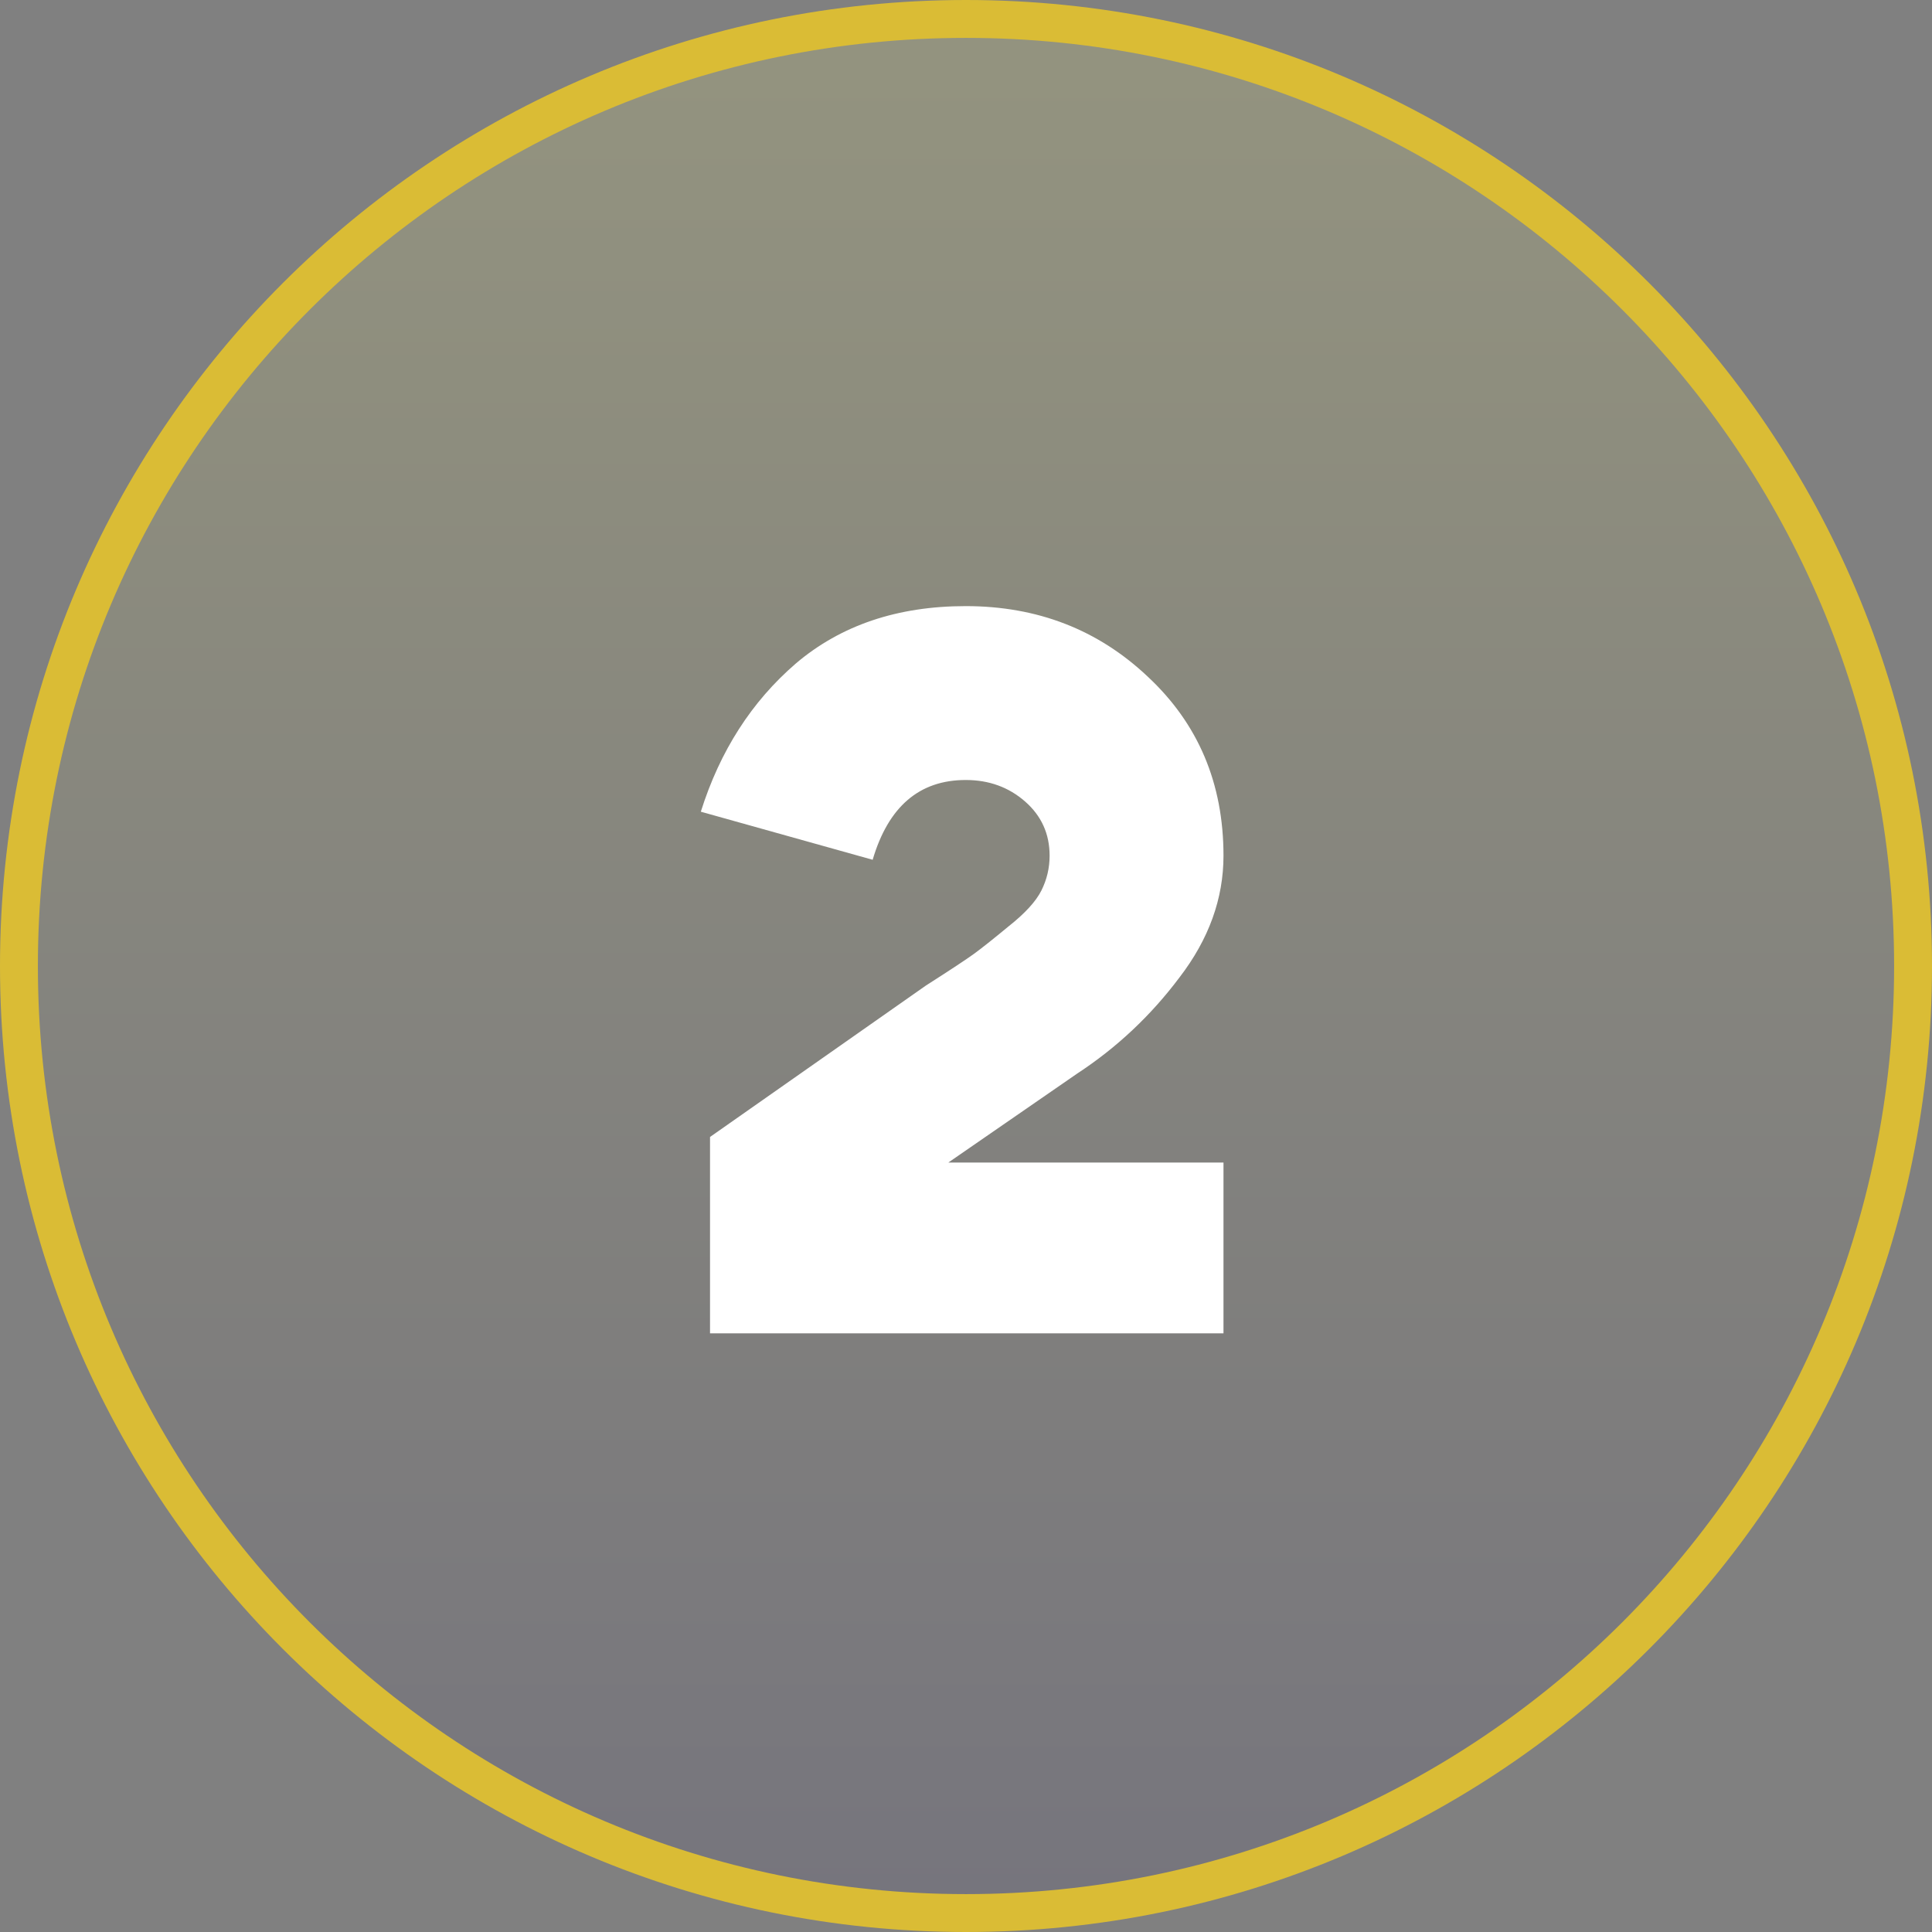 <?xml version="1.0" encoding="UTF-8"?> <svg xmlns="http://www.w3.org/2000/svg" width="102" height="102" viewBox="0 0 102 102" fill="none"><rect x="0" y="0" width="102" height="102" fill="#808080" stroke="none"/><path d="M101 51C101 23.386 78.614 1 51 1C23.386 1 1 23.386 1 51C1 78.614 23.386 101 51 101C78.614 101 101 78.614 101 51Z" fill="url(#paint0_linear_4142_95)" fill-opacity="0.16" stroke="#DABC35" stroke-width="2"></path><path d="M64.594 45.176C64.594 47.444 63.82 49.586 62.272 51.602C60.76 53.618 58.96 55.31 56.872 56.678L50.068 61.376H64.594V70.394H37.486V60.026L48.88 52.034C50.176 51.206 51.022 50.648 51.418 50.36C51.814 50.072 52.426 49.586 53.254 48.902C54.118 48.218 54.694 47.588 54.982 47.012C55.27 46.436 55.414 45.824 55.414 45.176C55.414 44.024 54.982 43.07 54.118 42.314C53.254 41.558 52.21 41.18 50.986 41.18C48.538 41.18 46.9 42.584 46.072 45.392L37 42.854C38.008 39.65 39.682 37.04 42.022 35.024C44.398 33.008 47.386 32 50.986 32C54.766 32 57.97 33.242 60.598 35.726C63.262 38.21 64.594 41.36 64.594 45.176Z" fill="white"></path><defs><linearGradient id="paint0_linear_4142_95" x1="51" y1="1" x2="51" y2="101" gradientUnits="userSpaceOnUse"><stop stop-color="#FFFF7C"></stop><stop offset="1" stop-color="#443D6F"></stop></linearGradient></defs></svg> 